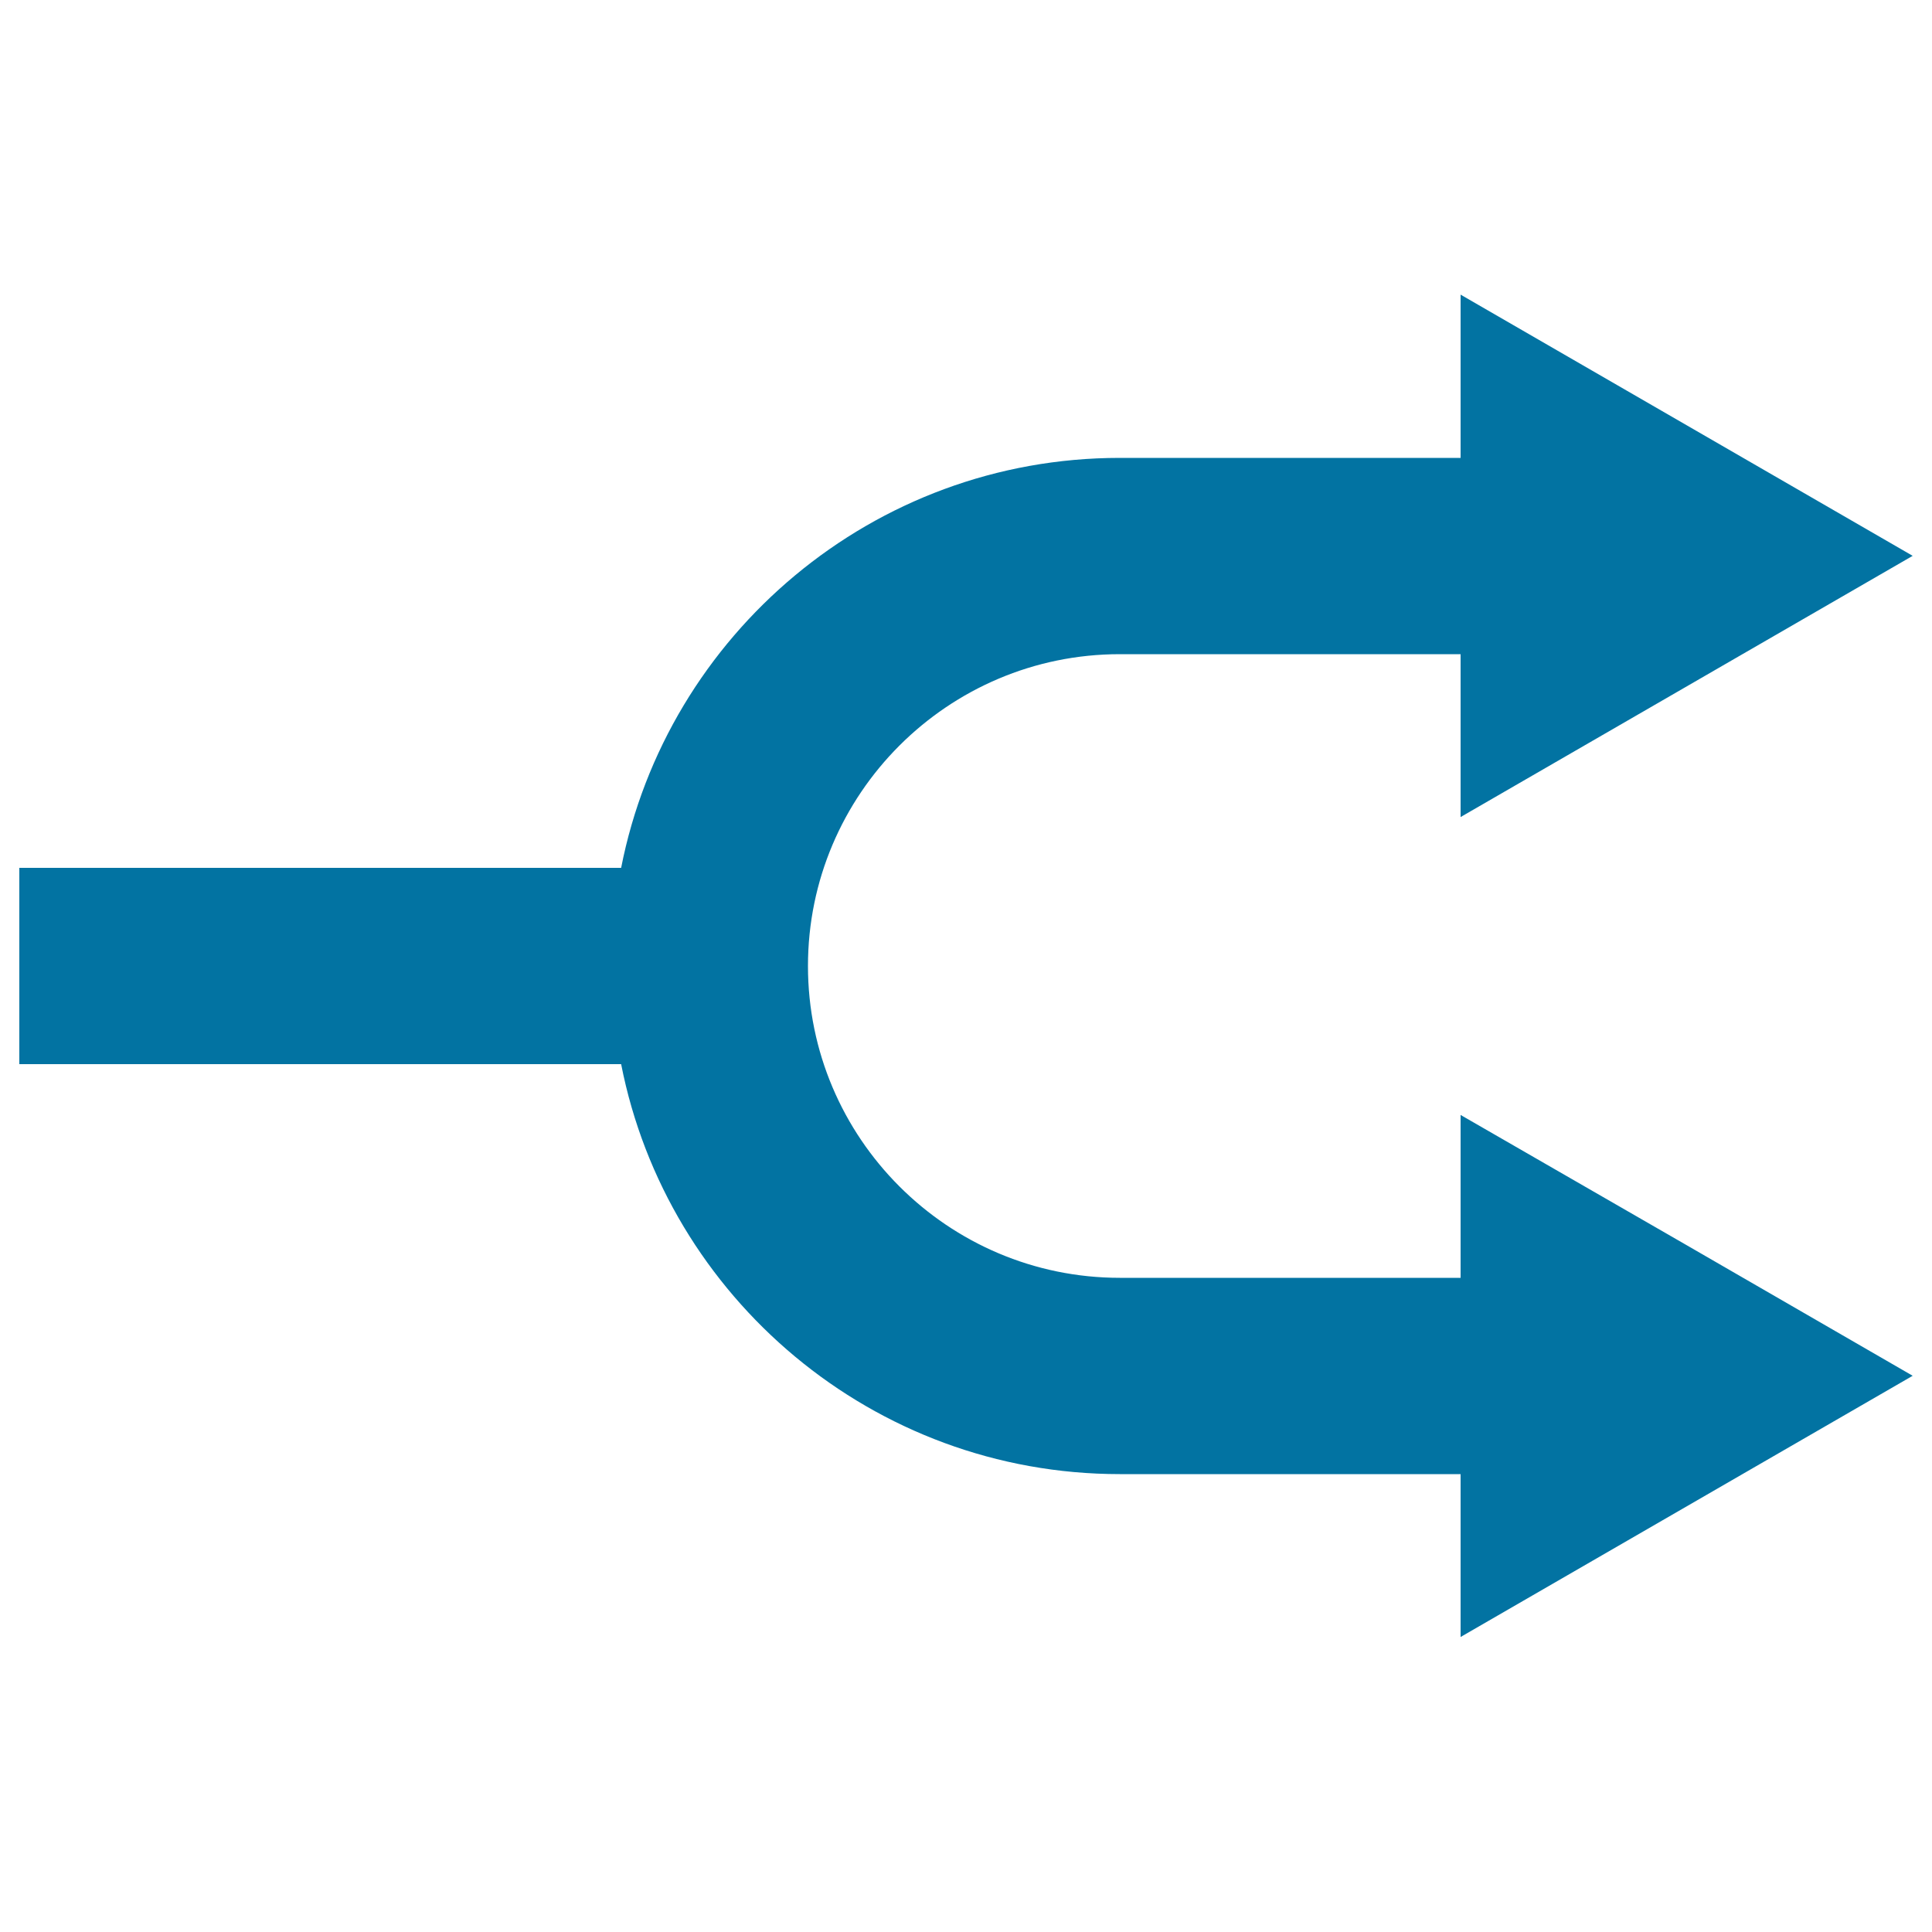 <svg xmlns="http://www.w3.org/2000/svg" viewBox="0 0 1000 1000" style="fill:#0273a2">
<title>Double Right Arrow svg icon</title>
<g><path d="M756,577.1v84.3H579.6c-89,0-161.4-72.4-161.4-161.4s72.4-161.4,161.4-161.4H756v84.3l117-67.6l117-67.6l-117-67.6l-117-67.6V237H579.6c-127.7,0-234.4,91.4-258.1,212.2H10v101.6h311.5C345.2,671.6,451.9,763,579.6,763H756v84.3l117-67.6l117-67.6l-117-67.6L756,577.1z"/></g>
</svg>